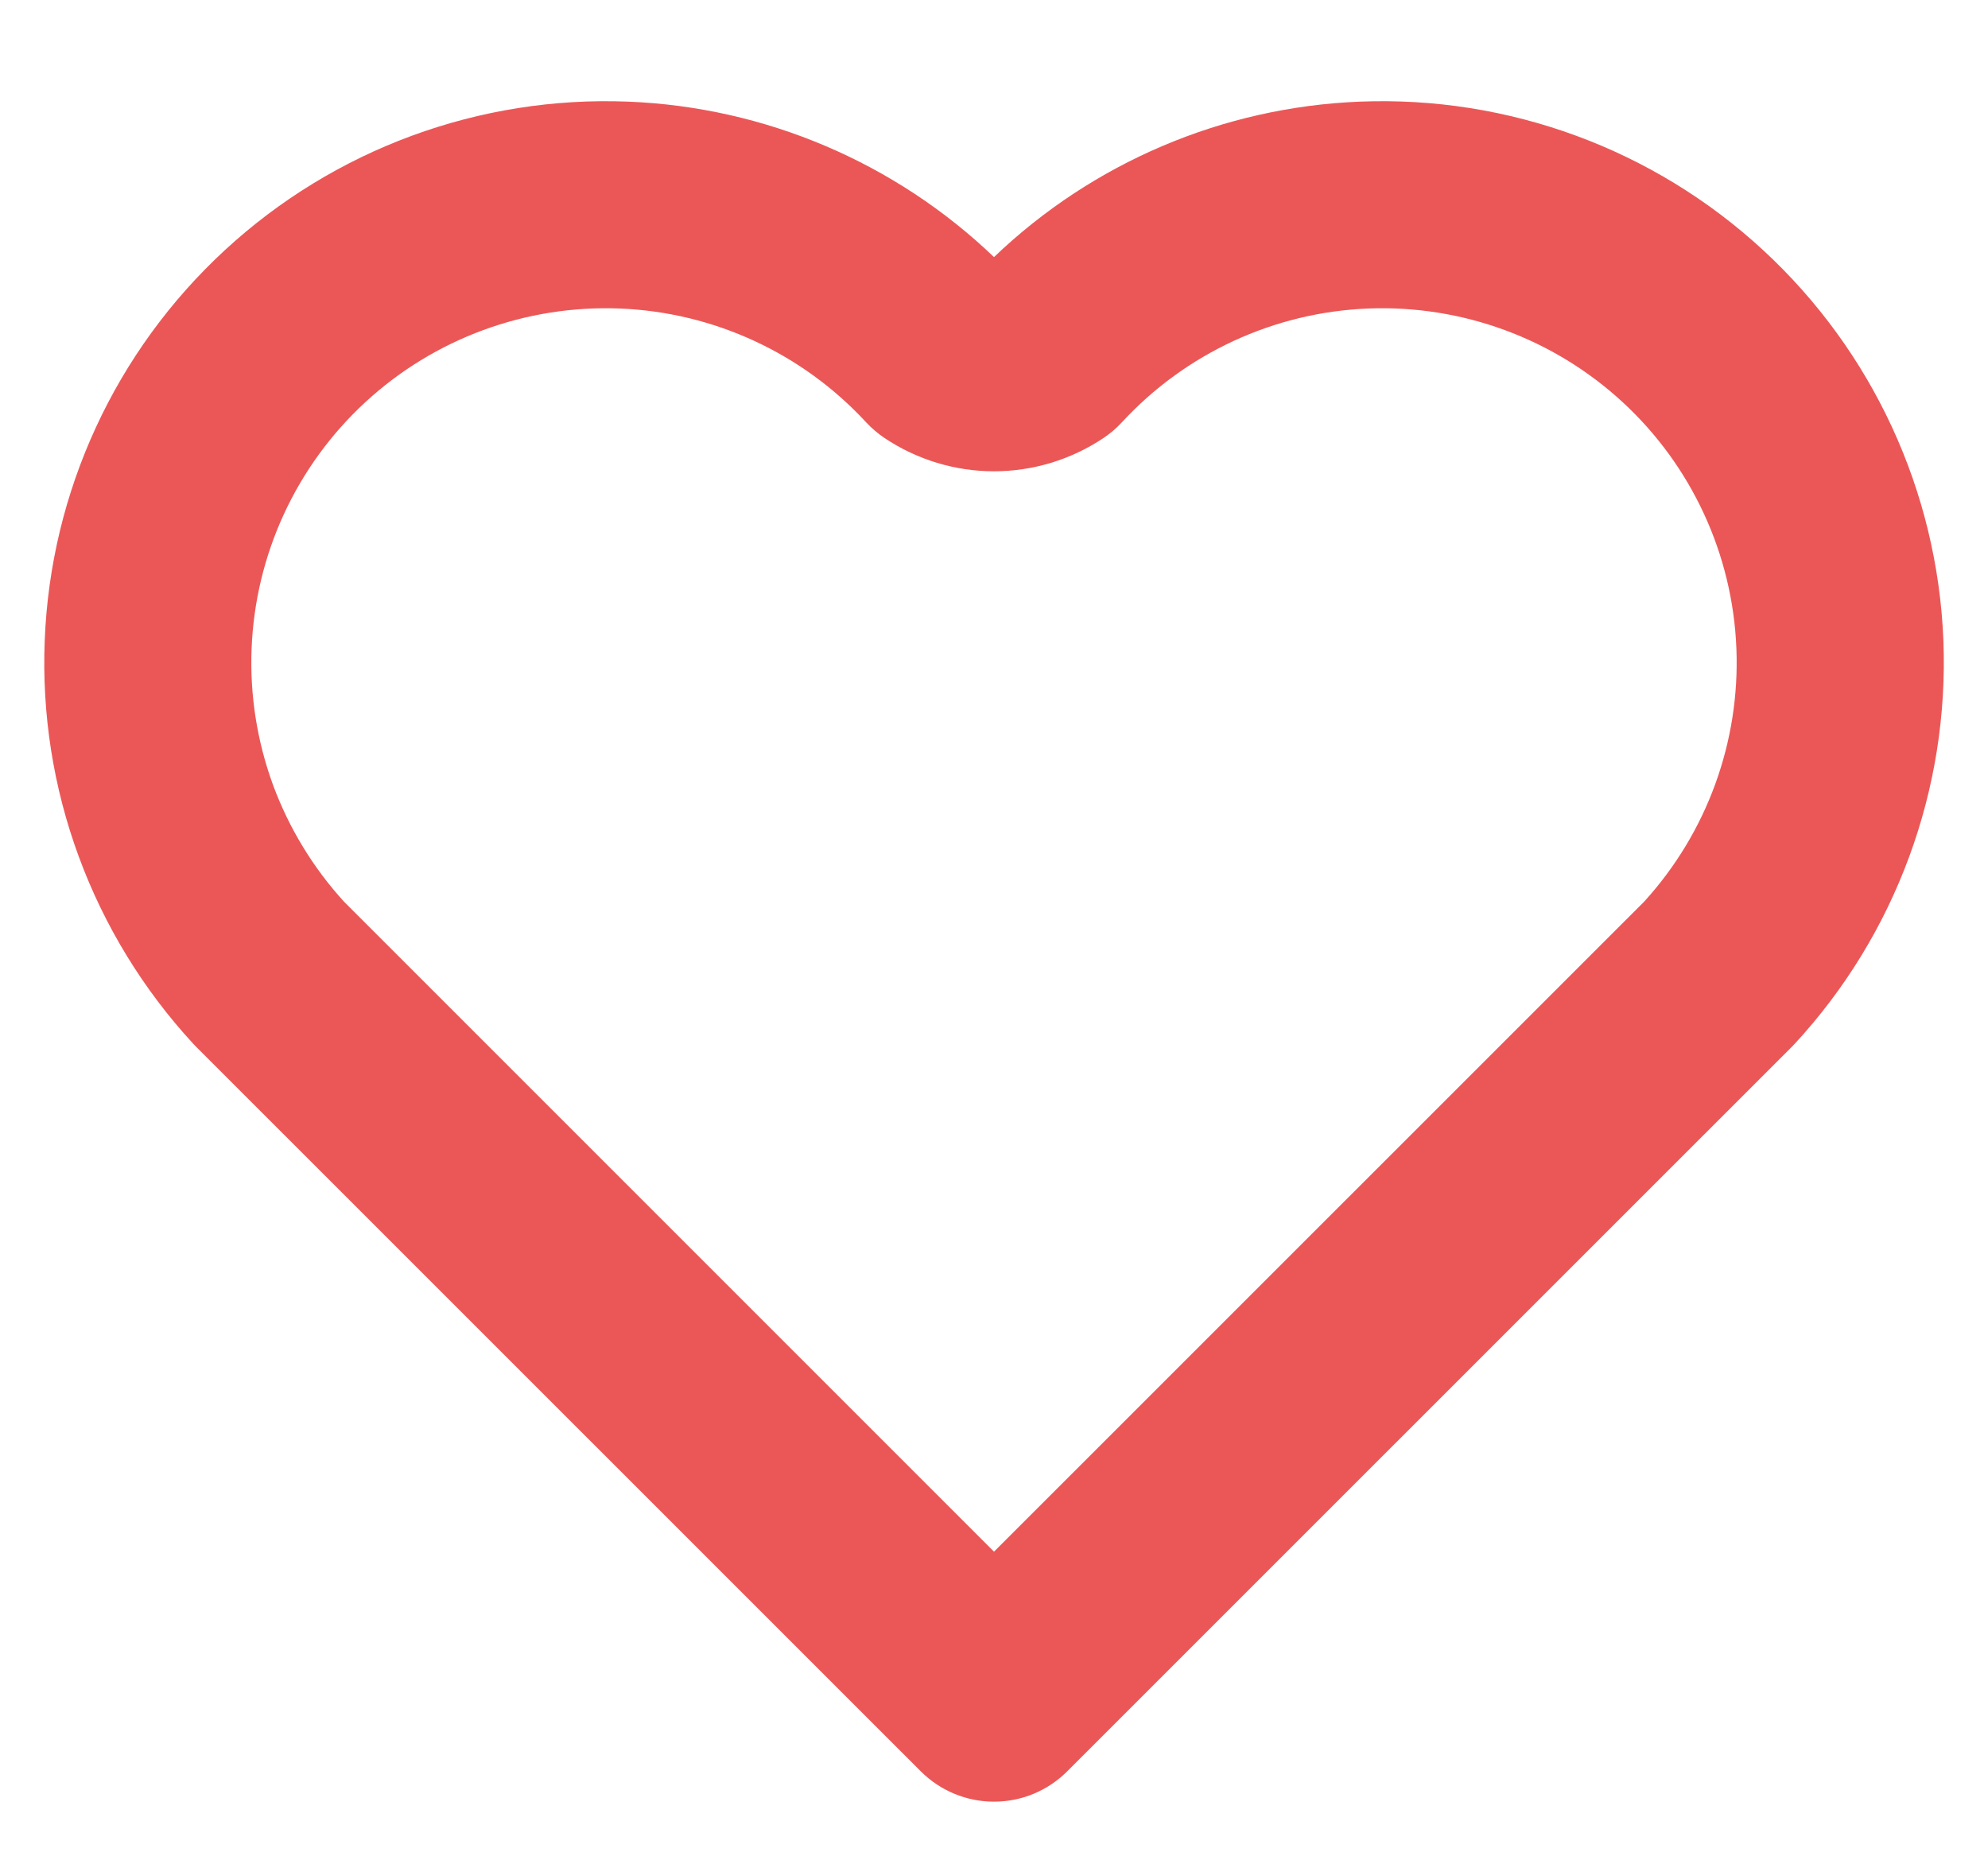 <svg width="16" height="15" viewBox="0 0 16 15" fill="none" xmlns="http://www.w3.org/2000/svg">
<path fill-rule="evenodd" clip-rule="evenodd" d="M4.989 2.483C4.233 2.453 3.496 2.724 2.94 3.237C2.384 3.75 2.055 4.463 2.025 5.219C2.01 5.594 2.069 5.967 2.198 6.319C2.326 6.665 2.52 6.984 2.769 7.257L8 12.488L13.232 7.257C13.738 6.702 14.005 5.97 13.975 5.219C13.945 4.463 13.616 3.75 13.06 3.237C12.504 2.724 11.767 2.453 11.011 2.483C10.255 2.513 9.542 2.843 9.029 3.399C8.985 3.447 8.934 3.49 8.88 3.526C8.619 3.7 8.313 3.793 8 3.793C7.687 3.793 7.381 3.7 7.12 3.526C7.066 3.49 7.016 3.447 6.971 3.399C6.458 2.843 5.745 2.513 4.989 2.483ZM1.81 2.013C2.691 1.2 3.858 0.77 5.056 0.818C6.16 0.862 7.206 1.309 8 2.069C8.794 1.309 9.84 0.862 10.944 0.818C12.142 0.77 13.31 1.2 14.19 2.013C15.071 2.826 15.593 3.955 15.641 5.153C15.688 6.35 15.259 7.518 14.446 8.399C14.438 8.407 14.431 8.415 14.423 8.423L8.589 14.256C8.433 14.412 8.221 14.5 8 14.5C7.779 14.5 7.567 14.412 7.411 14.256L1.577 8.423C1.57 8.415 1.562 8.407 1.554 8.399C1.152 7.963 0.839 7.451 0.634 6.894C0.429 6.338 0.336 5.746 0.36 5.153C0.407 3.955 0.929 2.826 1.81 2.013Z" fill="#EB5757"/>
</svg>
